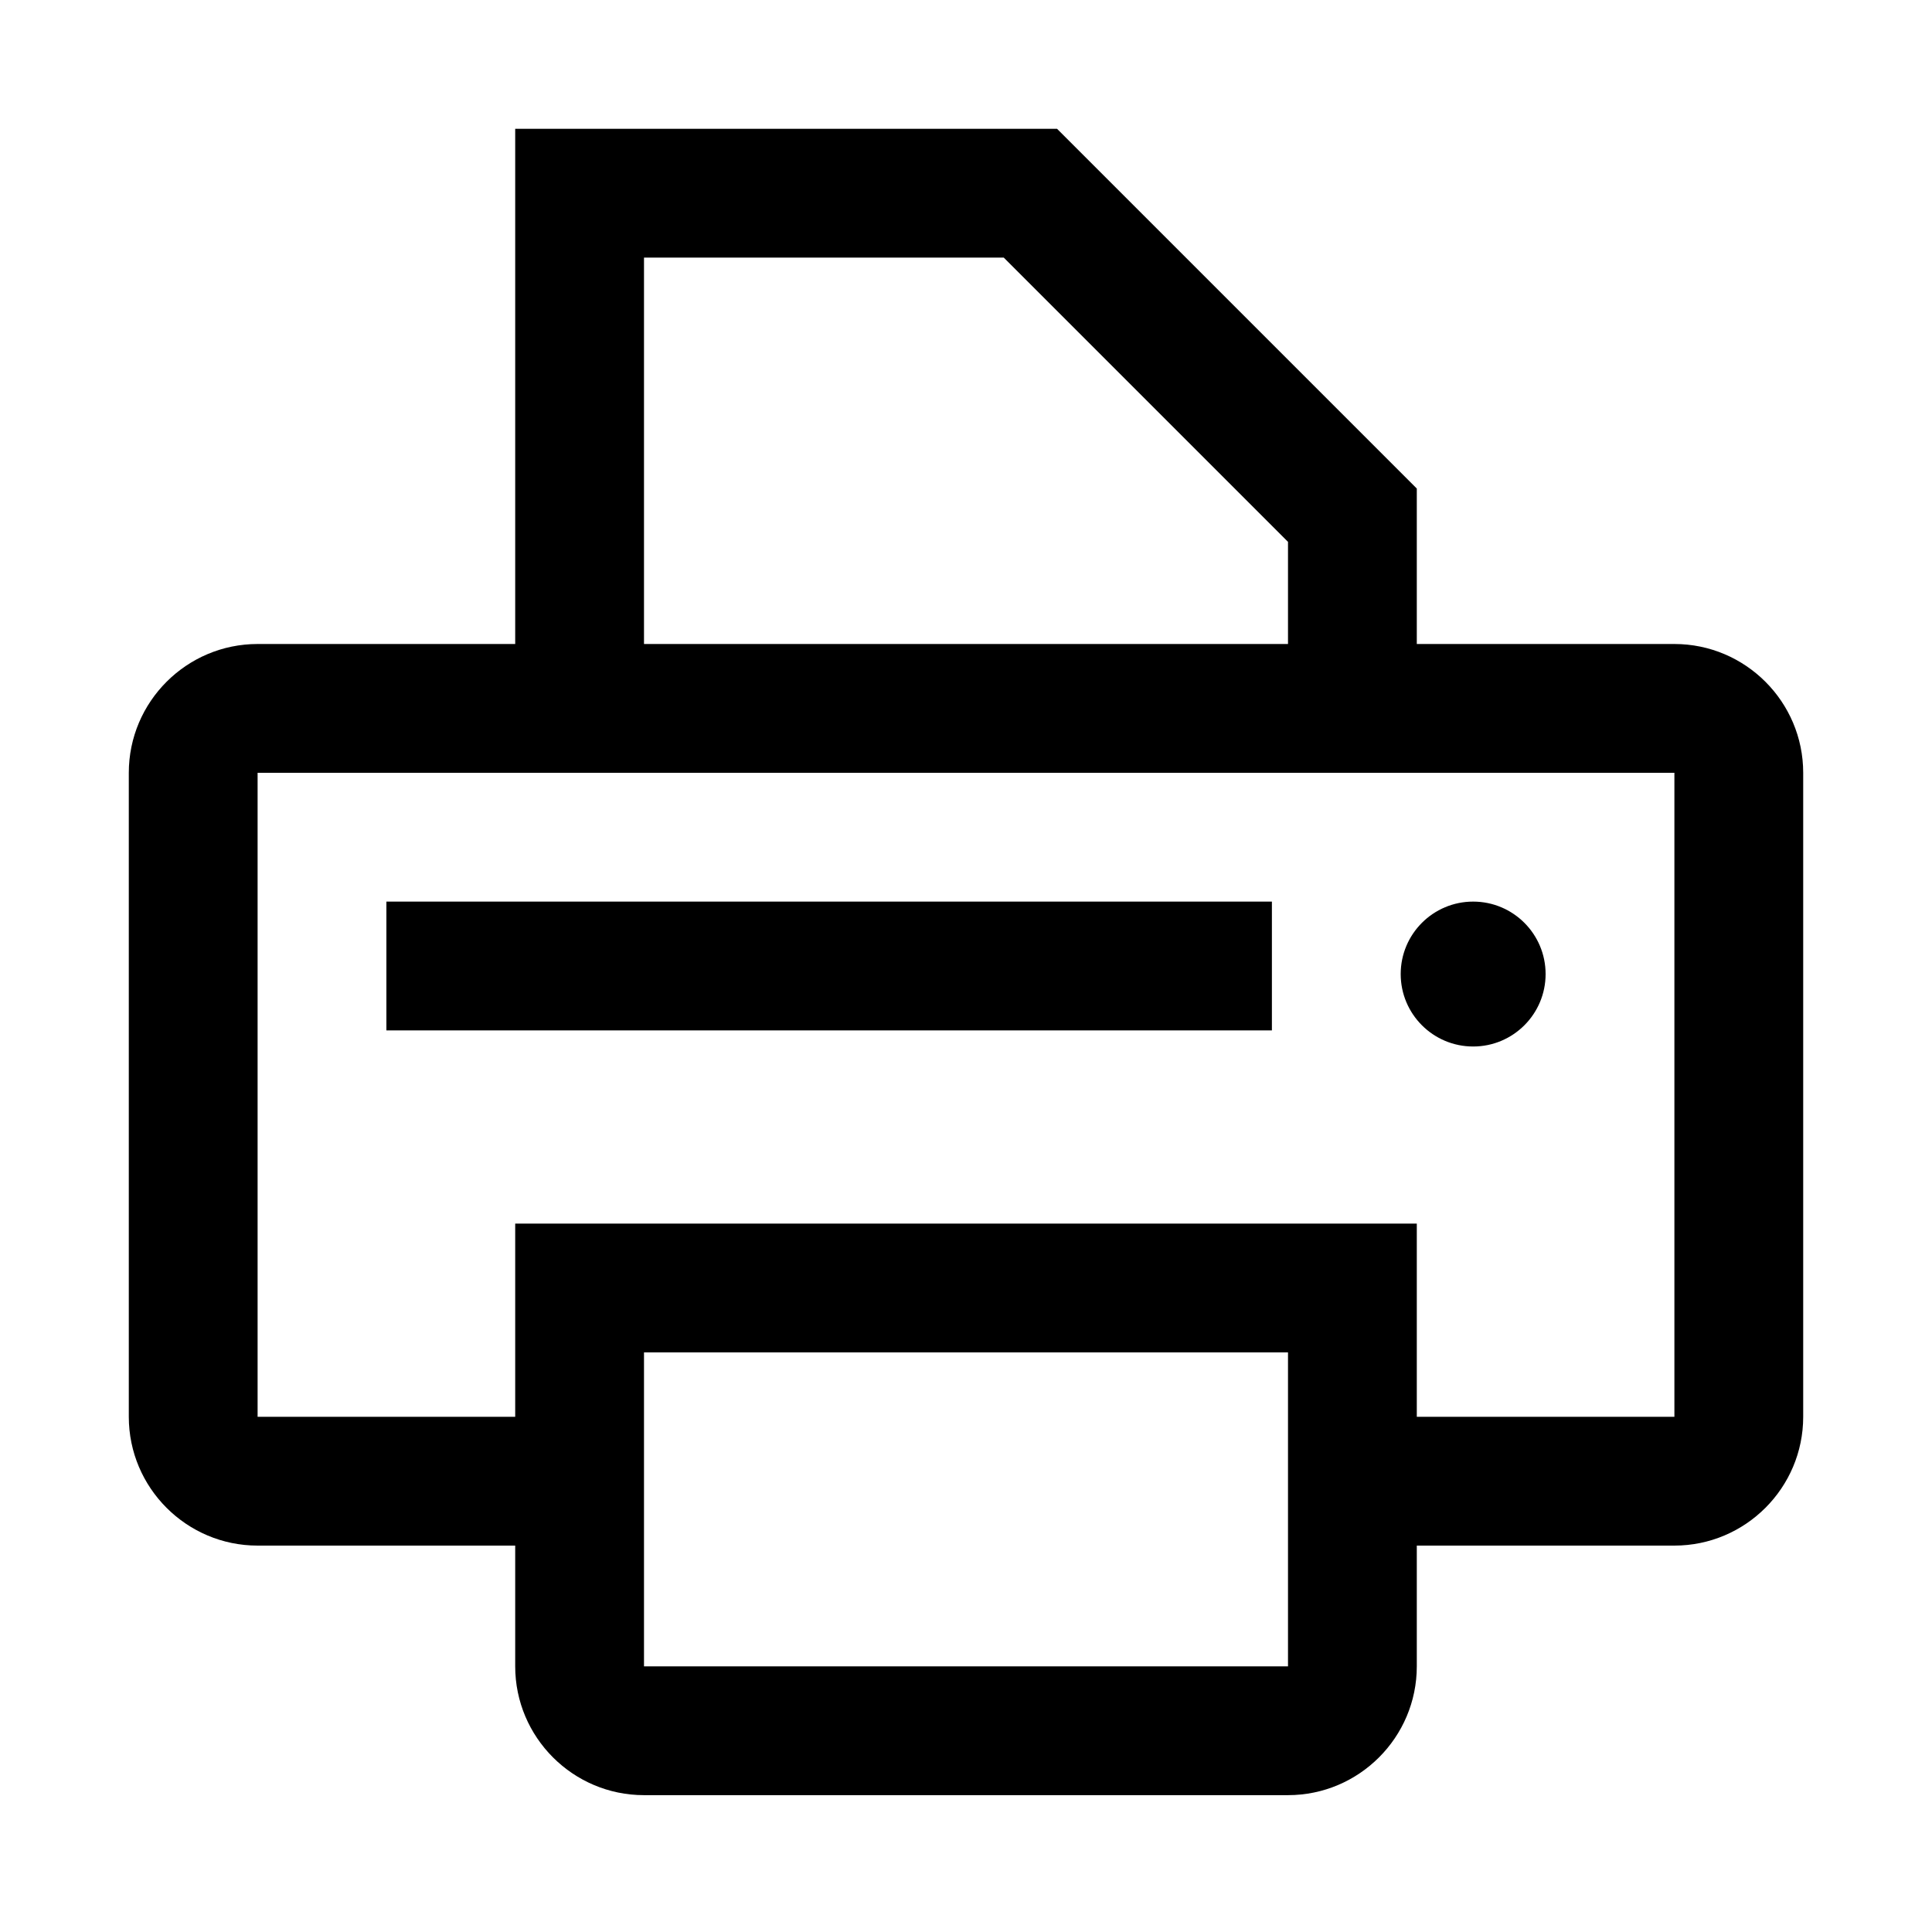 <svg width="24" height="24" viewBox="0 0 24 24" xmlns="http://www.w3.org/2000/svg">
<path d="M20.8 8H17.6V6.069L13.131 1.6H6.4V8H3.2C2.318 8 1.6 8.718 1.6 9.6V17.6C1.6 18.482 2.318 19.2 3.2 19.2H6.4V20.7C6.4 21.582 7.118 22.3 8 22.3H16C16.882 22.3 17.6 21.582 17.6 20.7V19.2H20.8C21.682 19.2 22.4 18.482 22.4 17.6V9.6C22.4 8.718 21.682 8 20.8 8ZM8 3.2H12.469L16 6.731V8H8V3.2ZM16 20.7H8V16.8H16V20.7ZM20.8 17.6H17.6V15.2H6.4V17.6H3.2V9.6H20.8V17.6ZM17.4 12.1C17.4 11.603 17.803 11.2 18.3 11.2C18.797 11.2 19.2 11.603 19.2 12.1C19.2 12.597 18.797 13 18.3 13C17.803 13 17.4 12.597 17.4 12.1ZM15.8 12.8H4.8V11.2H15.8V12.8Z"/>
</svg>
